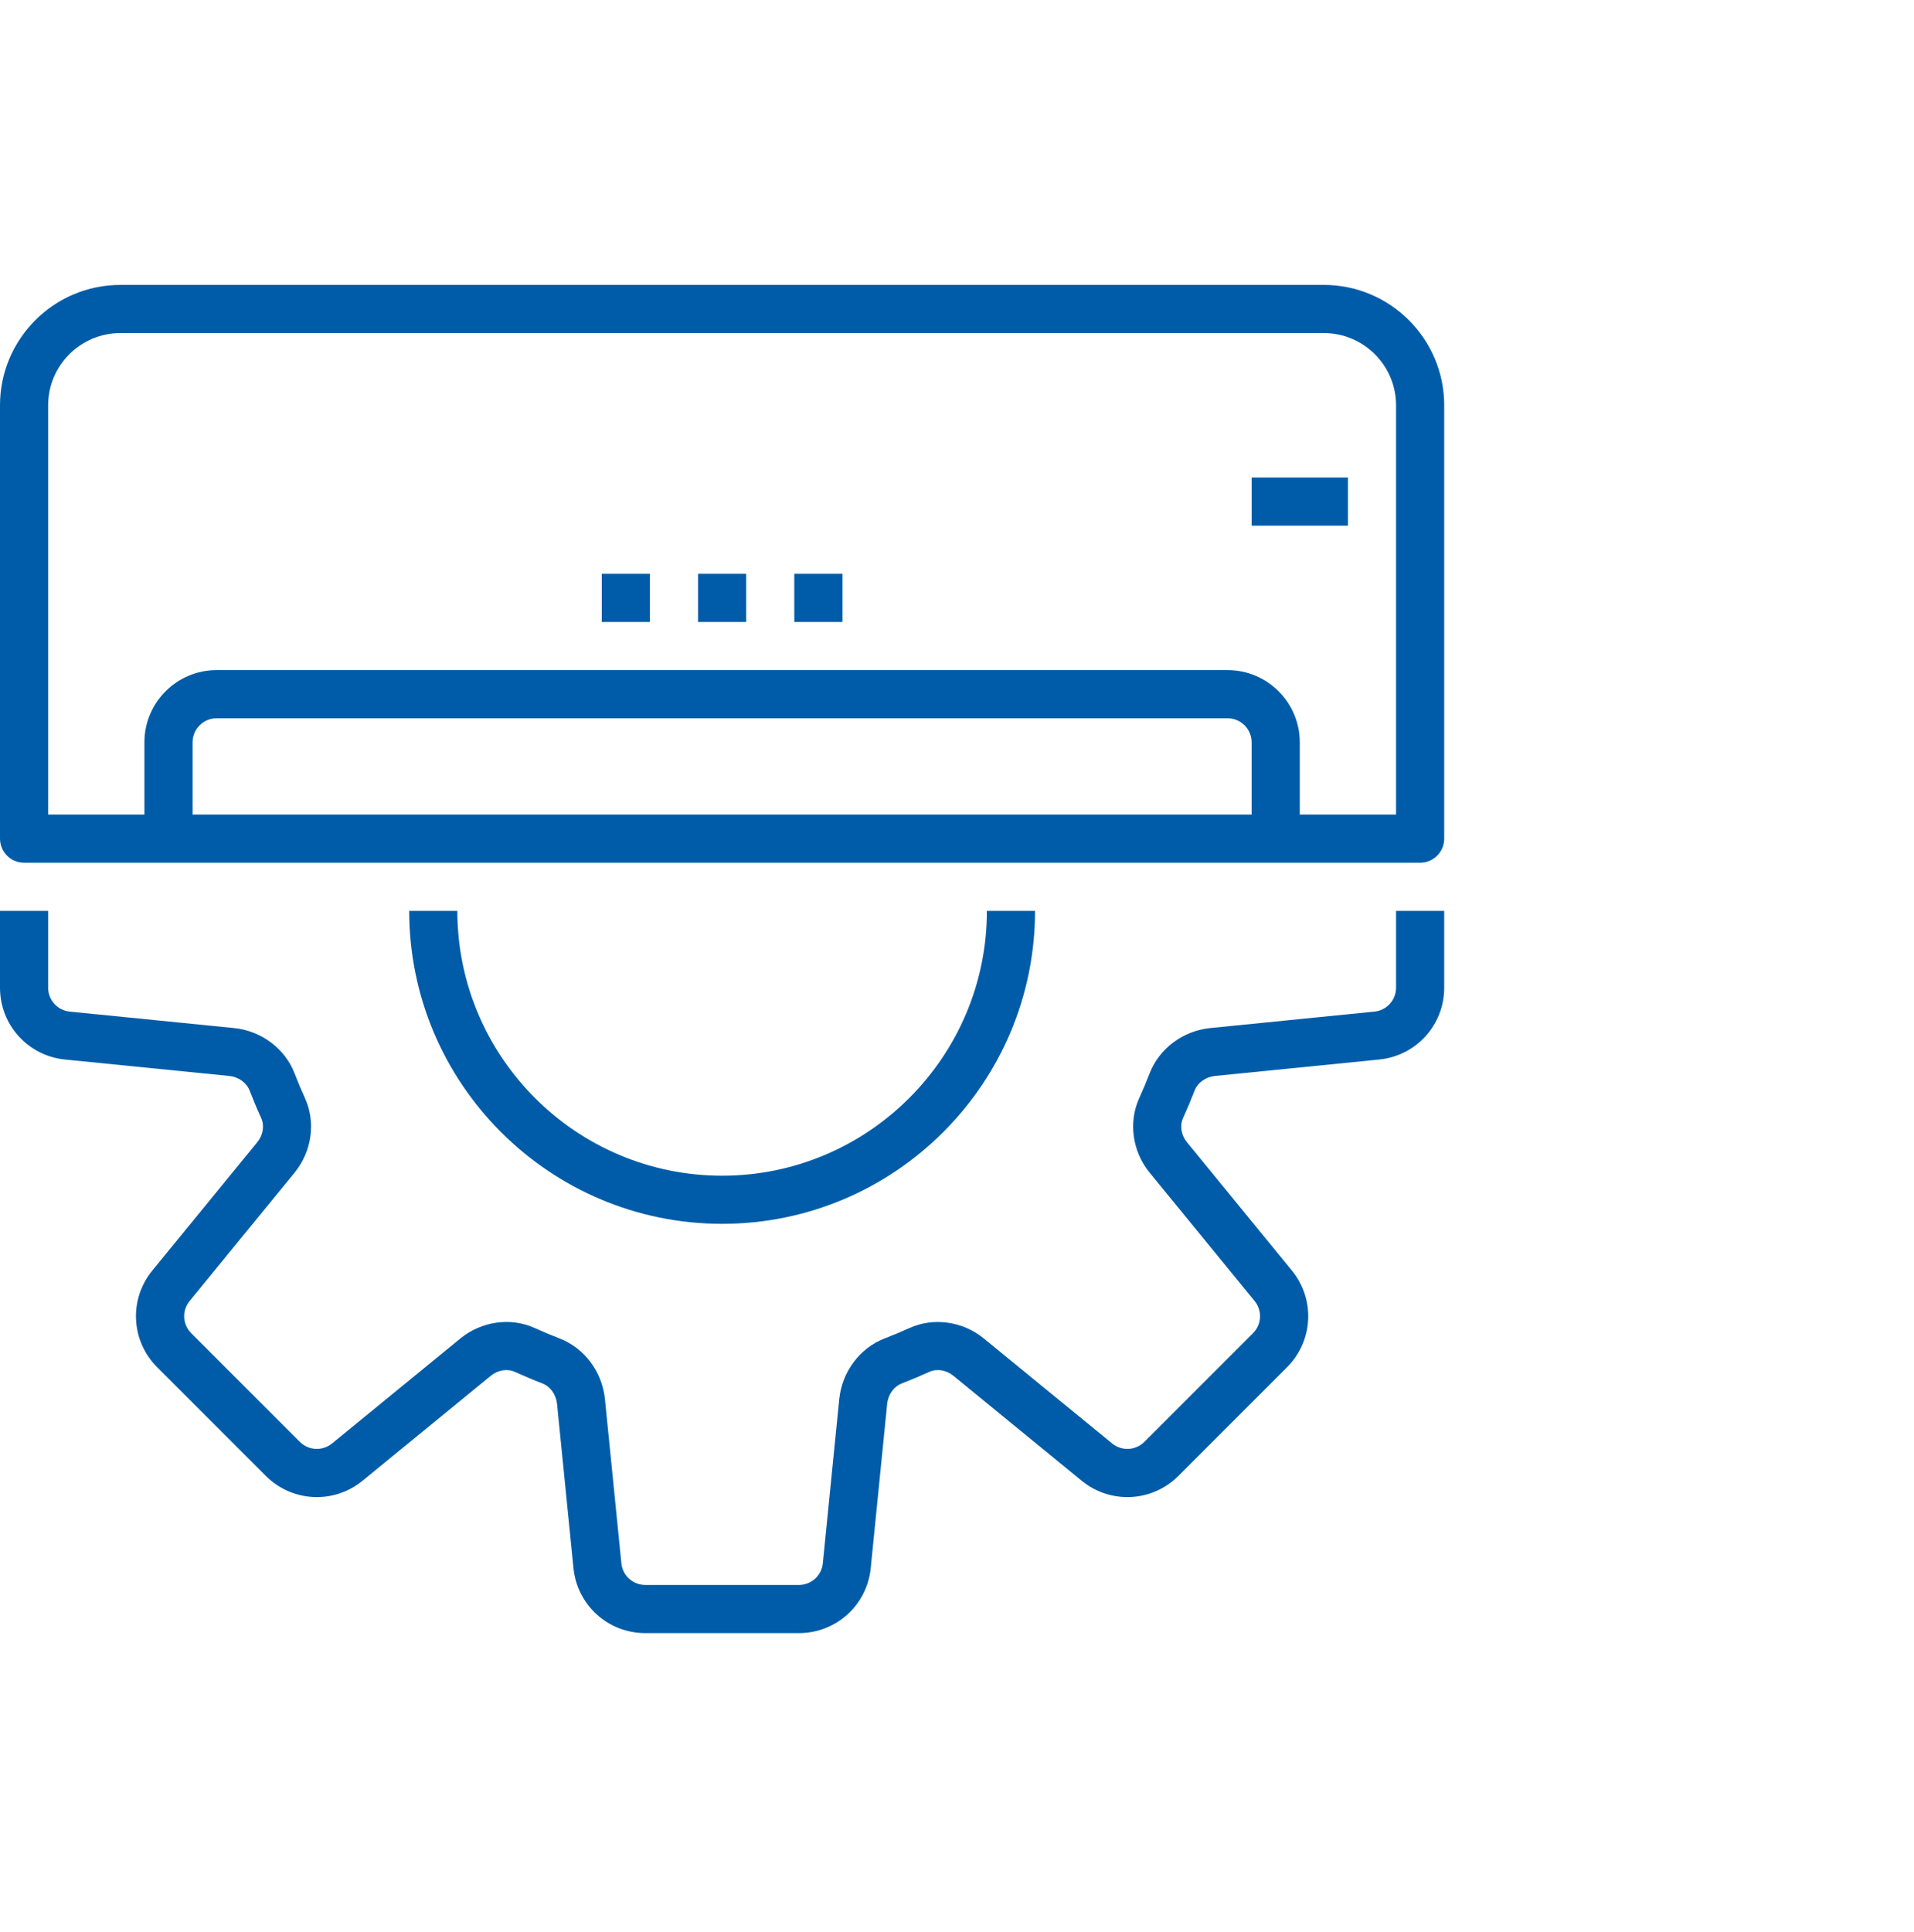 <svg width="110" height="111" viewBox="0 0 110 111" fill="none" xmlns="http://www.w3.org/2000/svg">
<path d="M80.233 56.751C80.233 57.465 79.698 58.057 78.988 58.127L69.559 59.071C67.989 59.227 66.62 60.251 66.071 61.675C65.885 62.158 65.685 62.634 65.472 63.102C64.842 64.485 65.078 66.166 66.071 67.38L72.102 74.753C72.554 75.305 72.514 76.103 72.009 76.607L65.769 82.847C65.264 83.351 64.466 83.391 63.916 82.94L56.542 76.909C55.331 75.917 53.651 75.682 52.264 76.31C51.796 76.523 51.32 76.723 50.837 76.909C49.411 77.458 48.389 78.827 48.233 80.396L47.289 89.826C47.219 90.536 46.627 91.071 45.913 91.071H37.087C36.373 91.071 35.781 90.536 35.711 89.826L34.767 80.397C34.611 78.827 33.587 77.458 32.163 76.909C31.68 76.723 31.204 76.523 30.735 76.31C29.352 75.679 27.671 75.915 26.458 76.909L19.084 82.94C18.532 83.391 17.734 83.351 17.231 82.847L10.991 76.607C10.486 76.102 10.446 75.305 10.898 74.753L16.929 67.38C17.922 66.166 18.158 64.486 17.528 63.102C17.315 62.634 17.115 62.158 16.929 61.675C16.38 60.249 15.011 59.227 13.442 59.071L4.012 58.127C3.302 58.057 2.767 57.465 2.767 56.751V52.338H0V56.751C0 58.891 1.606 60.667 3.736 60.88L13.167 61.823C13.707 61.877 14.171 62.209 14.348 62.67C14.554 63.203 14.775 63.728 15.011 64.247C15.207 64.68 15.12 65.222 14.788 65.628L8.757 73.001C7.401 74.658 7.52 77.05 9.035 78.563L15.275 84.803C16.79 86.318 19.181 86.436 20.837 85.081L28.21 79.05C28.614 78.718 29.158 78.632 29.591 78.827C30.11 79.062 30.634 79.284 31.168 79.49C31.628 79.667 31.96 80.13 32.014 80.671L32.958 90.102C33.172 92.232 34.947 93.838 37.087 93.838H45.913C48.053 93.838 49.829 92.232 50.042 90.102L50.986 80.671C51.039 80.13 51.371 79.667 51.832 79.49C52.365 79.284 52.89 79.062 53.408 78.827C53.842 78.631 54.384 78.717 54.79 79.05L62.163 85.081C63.82 86.436 66.212 86.318 67.725 84.803L73.965 78.563C75.48 77.05 75.599 74.658 74.243 73.001L68.212 65.628C67.88 65.222 67.793 64.68 67.989 64.247C68.225 63.728 68.446 63.204 68.652 62.67C68.829 62.209 69.293 61.877 69.833 61.823L79.264 60.88C81.394 60.666 83 58.891 83 56.751V52.338H80.233V56.751Z" fill="#005CA8"/>
<path d="M76.083 16.371H6.917C3.103 16.371 0 19.474 0 23.288V48.188C0 48.951 0.62 49.571 1.383 49.571H81.617C82.38 49.571 83 48.951 83 48.188V23.288C83 19.474 79.897 16.371 76.083 16.371ZM71.933 46.804H11.067V42.654C11.067 41.892 11.688 41.271 12.45 41.271H70.55C71.312 41.271 71.933 41.892 71.933 42.654V46.804ZM80.233 46.804H74.7V42.654C74.7 40.366 72.838 38.504 70.55 38.504H12.45C10.162 38.504 8.3 40.366 8.3 42.654V46.804H2.767V23.288C2.767 21 4.629 19.138 6.917 19.138H76.083C78.371 19.138 80.233 21 80.233 23.288V46.804Z" fill="#005CA8"/>
<path d="M48.417 32.971H45.65V35.738H48.417V32.971Z" fill="#005CA8"/>
<path d="M42.884 32.971H40.117V35.738H42.884V32.971Z" fill="#005CA8"/>
<path d="M37.351 32.971H34.584V35.738H37.351V32.971Z" fill="#005CA8"/>
<path d="M77.467 27.438H71.934V30.205H77.467V27.438Z" fill="#005CA8"/>
<path d="M41.501 70.321C51.417 70.321 59.484 62.254 59.484 52.338H56.718C56.718 60.728 49.891 67.555 41.501 67.555C33.111 67.555 26.284 60.728 26.284 52.338H23.518C23.518 62.254 31.585 70.321 41.501 70.321Z" fill="#005CA8"/>
</svg>
